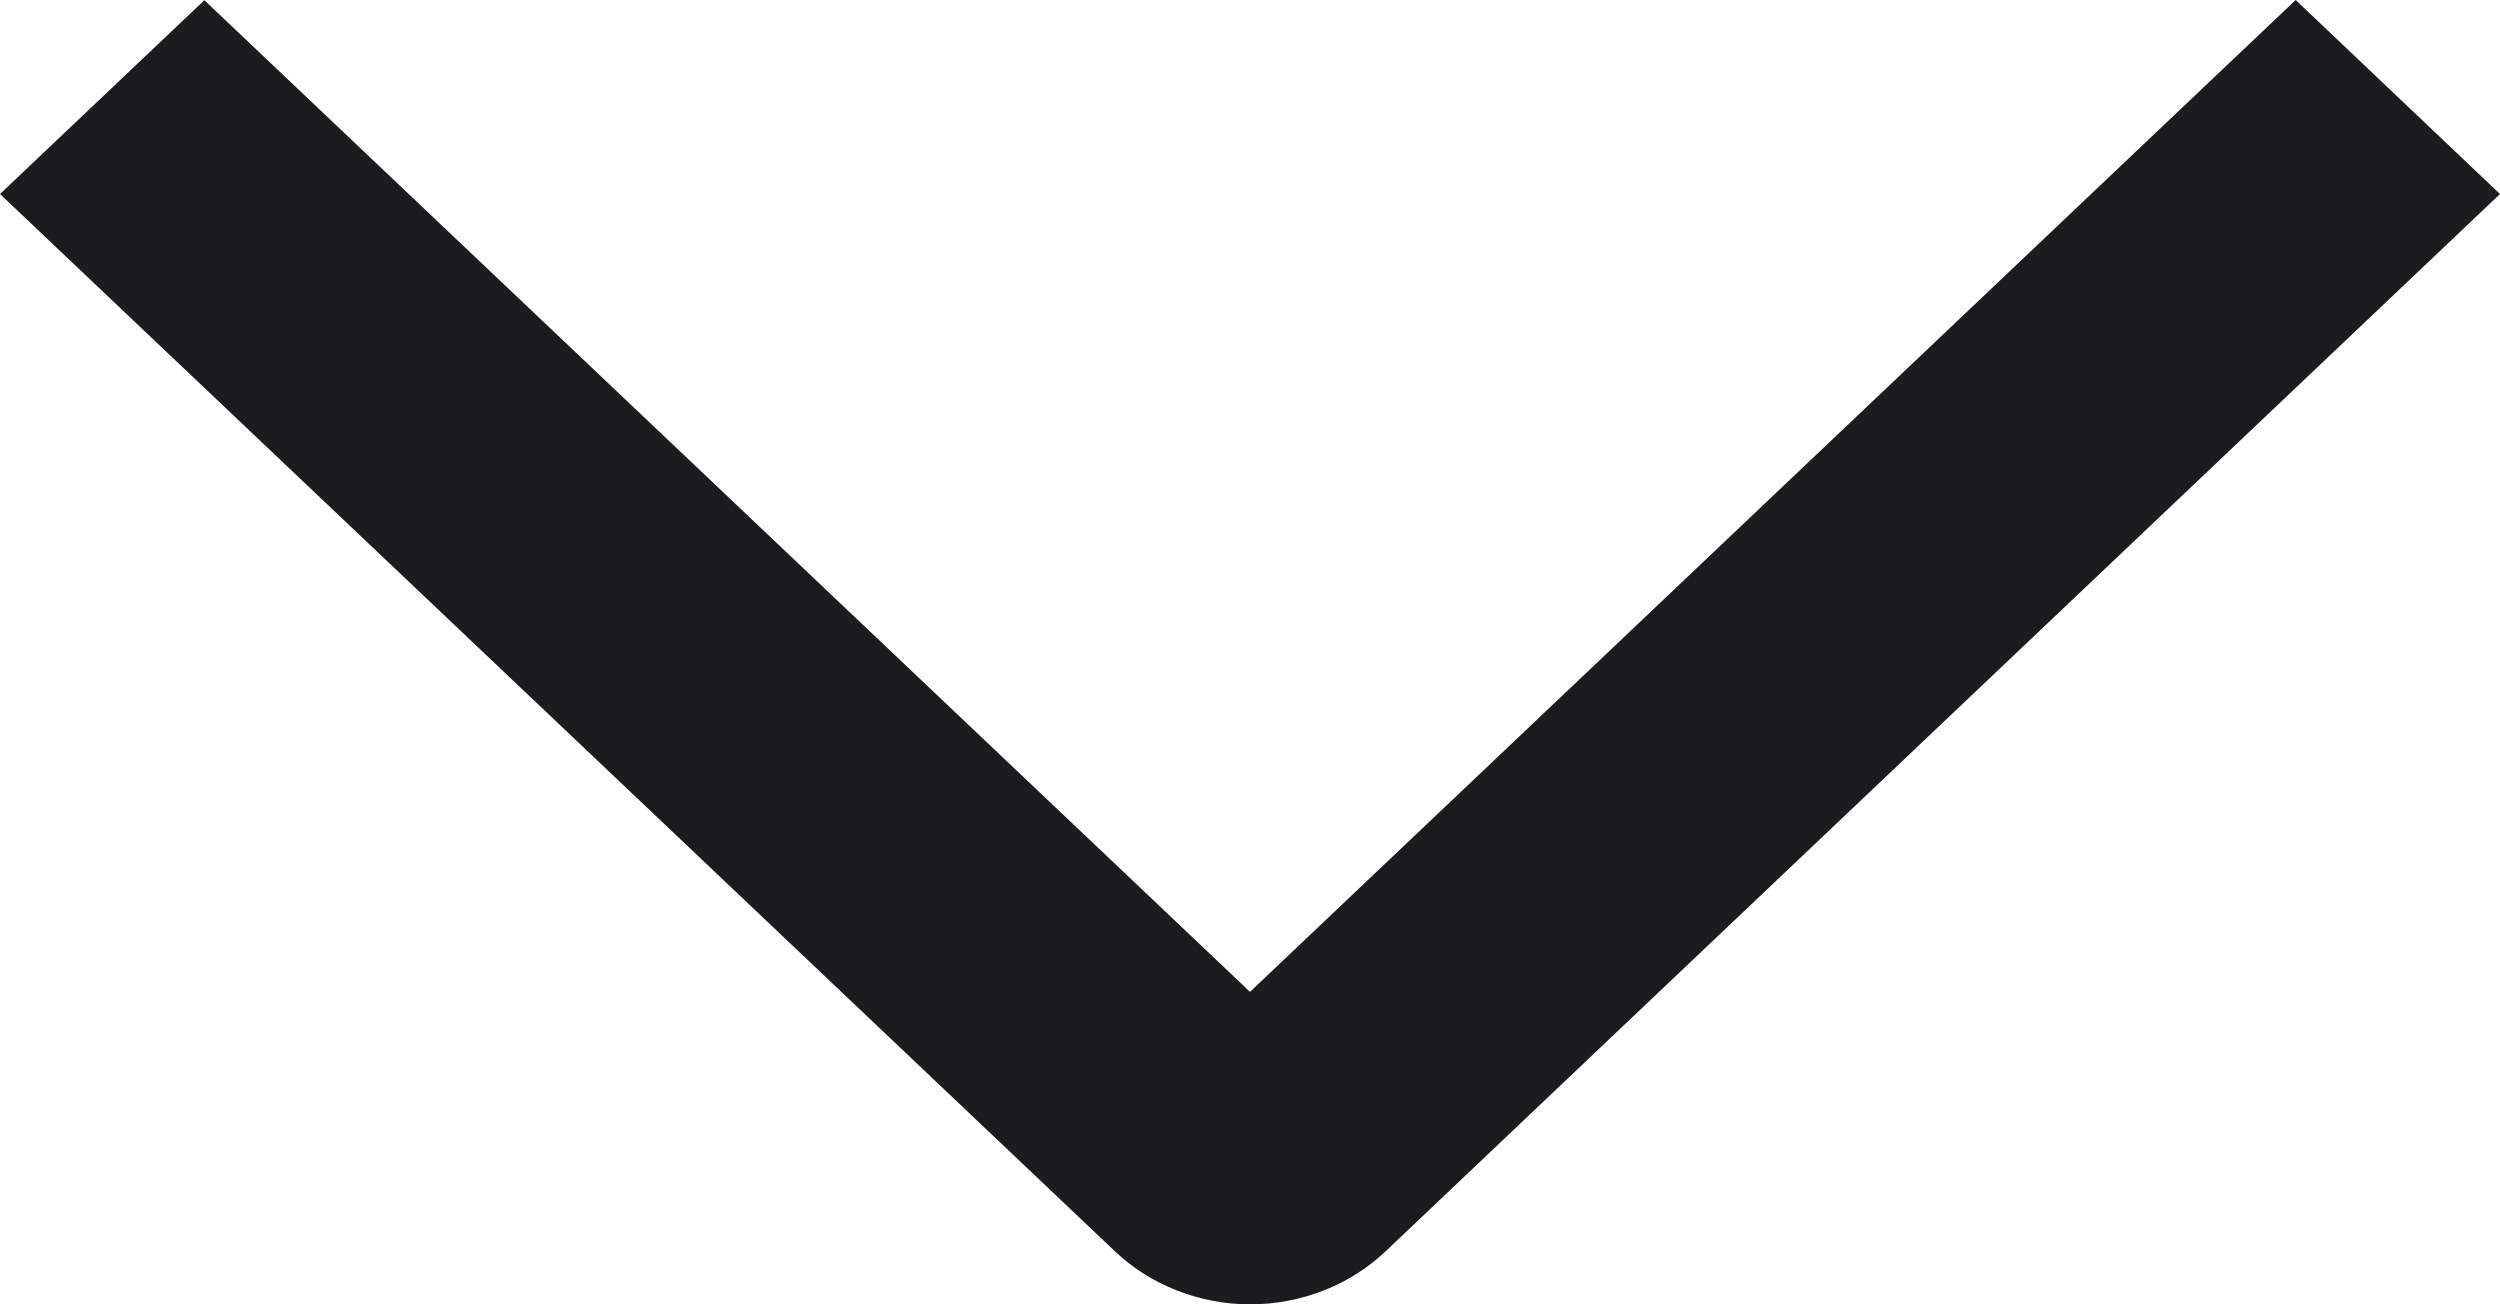 <svg width="23" height="12" viewBox="0 0 23 12" fill="none" xmlns="http://www.w3.org/2000/svg">
<path d="M21.12 0L23 1.785L12.755 11.505C12.591 11.662 12.396 11.787 12.181 11.871C11.966 11.956 11.736 12 11.503 12C11.27 12 11.039 11.956 10.824 11.871C10.609 11.787 10.414 11.662 10.25 11.505L0 1.785L1.88 0.002L11.5 9.125L21.12 0Z" fill="#1C1C1E"/>
</svg>

